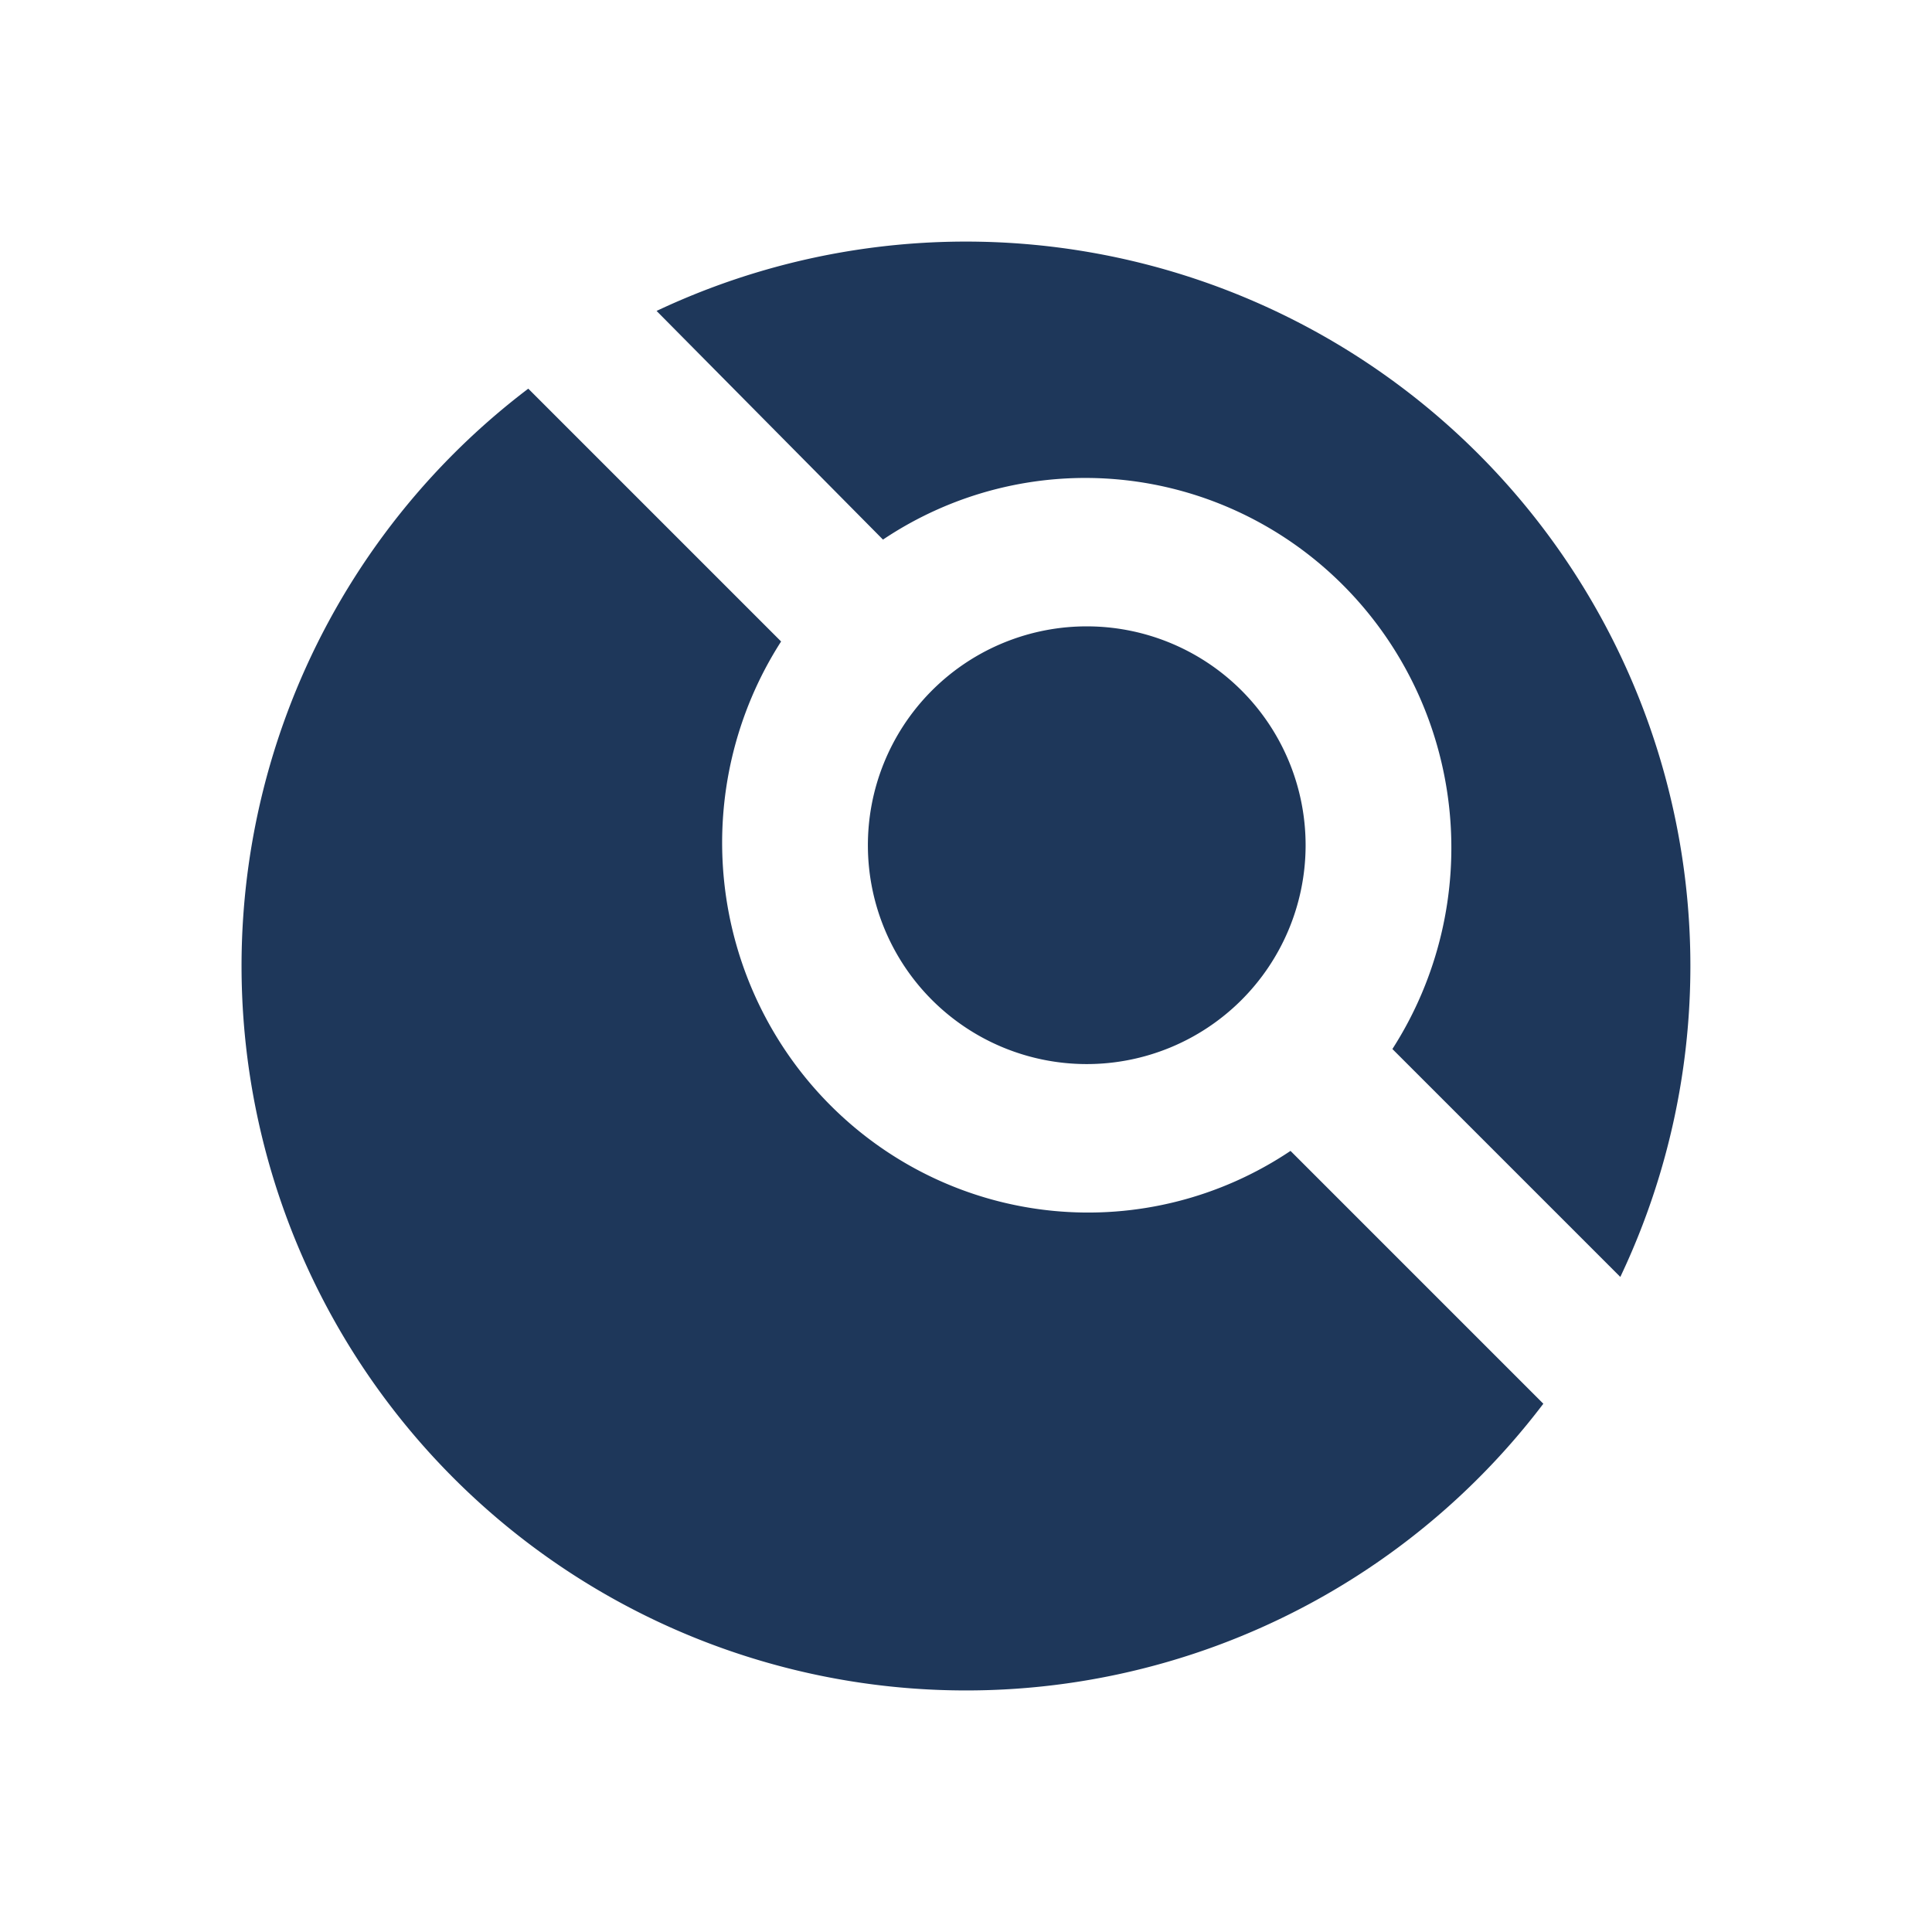 <svg xmlns="http://www.w3.org/2000/svg"
aria-label="Drone" role="img"
viewBox="0 0 512 512"><rect
width="512" height="512"
fill="#fff"/><path fill="#1e375a" d="m207 170a97 98 0 00135 135l67 67A192 192 0 11140 103m34-20.6a192 192 0 01255.4 256L369 278A97 98 0 00234 143m53 23a58 58 0 102 0"/></svg>